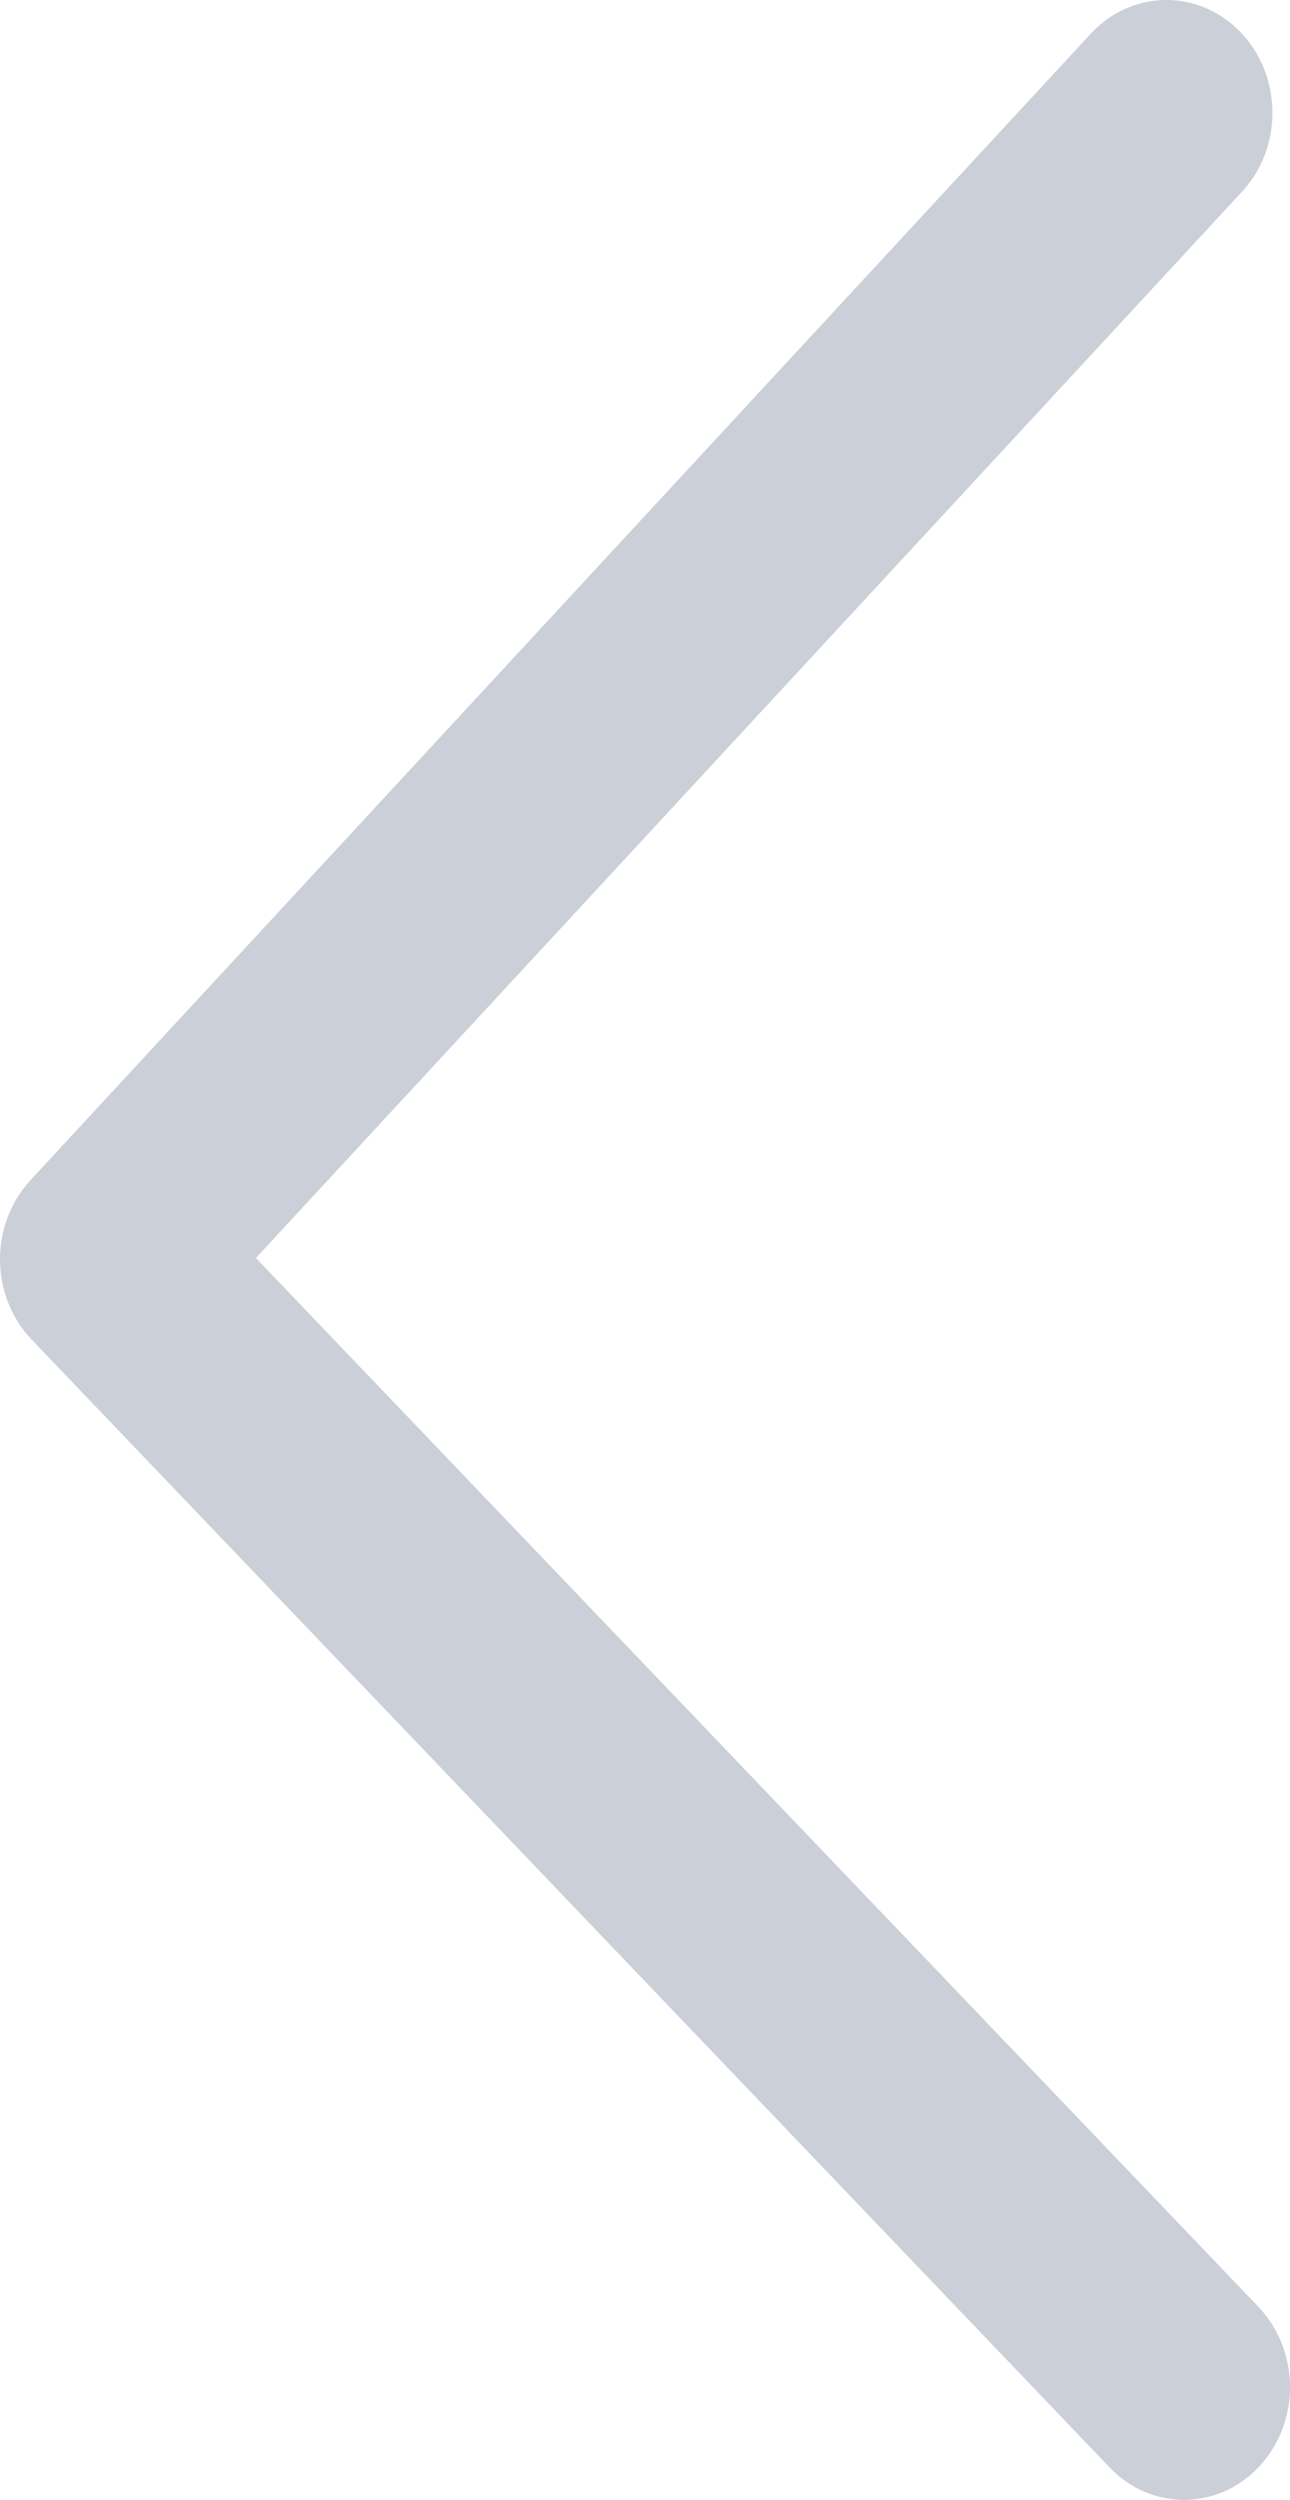 <?xml version="1.0" encoding="UTF-8" standalone="no"?>
<svg width="16px" height="31px" viewBox="0 0 16 31" version="1.1" xmlns="http://www.w3.org/2000/svg"
>
    <!-- Generator: Sketch 46.2 (44496) - http://www.bohemiancoding.com/sketch -->
    <title>previous:static</title>
    <desc>Created with Sketch.</desc>
    <defs></defs>
    <g id="Page-1" stroke="none" stroke-width="1" fill="none" fill-rule="evenodd">
        <g id="previous:static" fill="#CBCFD7">
            <path d="M15.607,16.612 C15.855,16.353 15.997,15.998 16,15.627 C16.003,15.257 15.867,14.9 15.622,14.635 L2.47,0.417 C1.96,-0.133 1.129,-0.14 0.611,0.402 C0.093,0.943 0.086,1.829 0.596,2.378 L12.826,15.6 L0.393,28.605 C-0.125,29.147 -0.132,30.033 0.378,30.582 C0.887,31.133 1.719,31.14 2.236,30.599 L15.607,16.612 Z"
                  id="next:-static"
                  transform="translate(8, 15.5) scale(-1, 1) translate(-8, -15.5) "></path>
        </g>
    </g>
</svg>